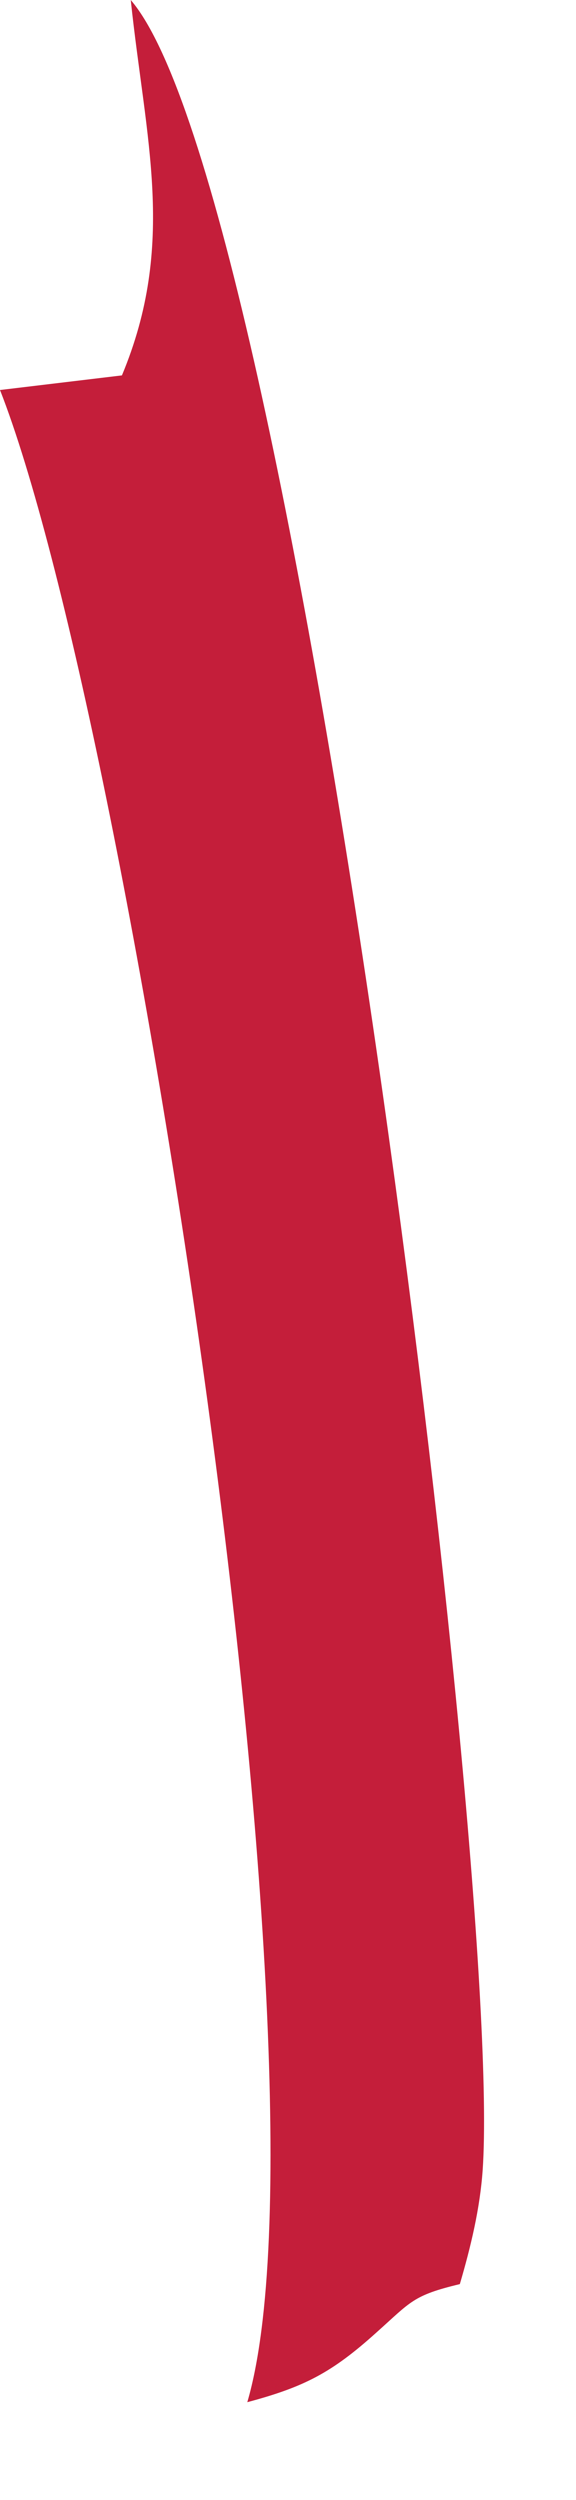 <?xml version="1.0" encoding="utf-8"?>
<svg xmlns="http://www.w3.org/2000/svg" fill="none" height="100%" overflow="visible" preserveAspectRatio="none" style="display: block;" viewBox="0 0 3 13" width="100%">
<path d="M0.681 0C1.536 0.993 2.619 9.743 2.514 11.283C2.5 11.484 2.452 11.683 2.395 11.877C2.149 11.936 2.141 11.968 1.959 12.13C1.728 12.338 1.584 12.412 1.288 12.491C1.776 10.825 0.673 3.742 0 2.028L0.635 1.952C0.92 1.269 0.758 0.73 0.681 0Z" fill="#C41E3A" id="Vector"/>
</svg>
